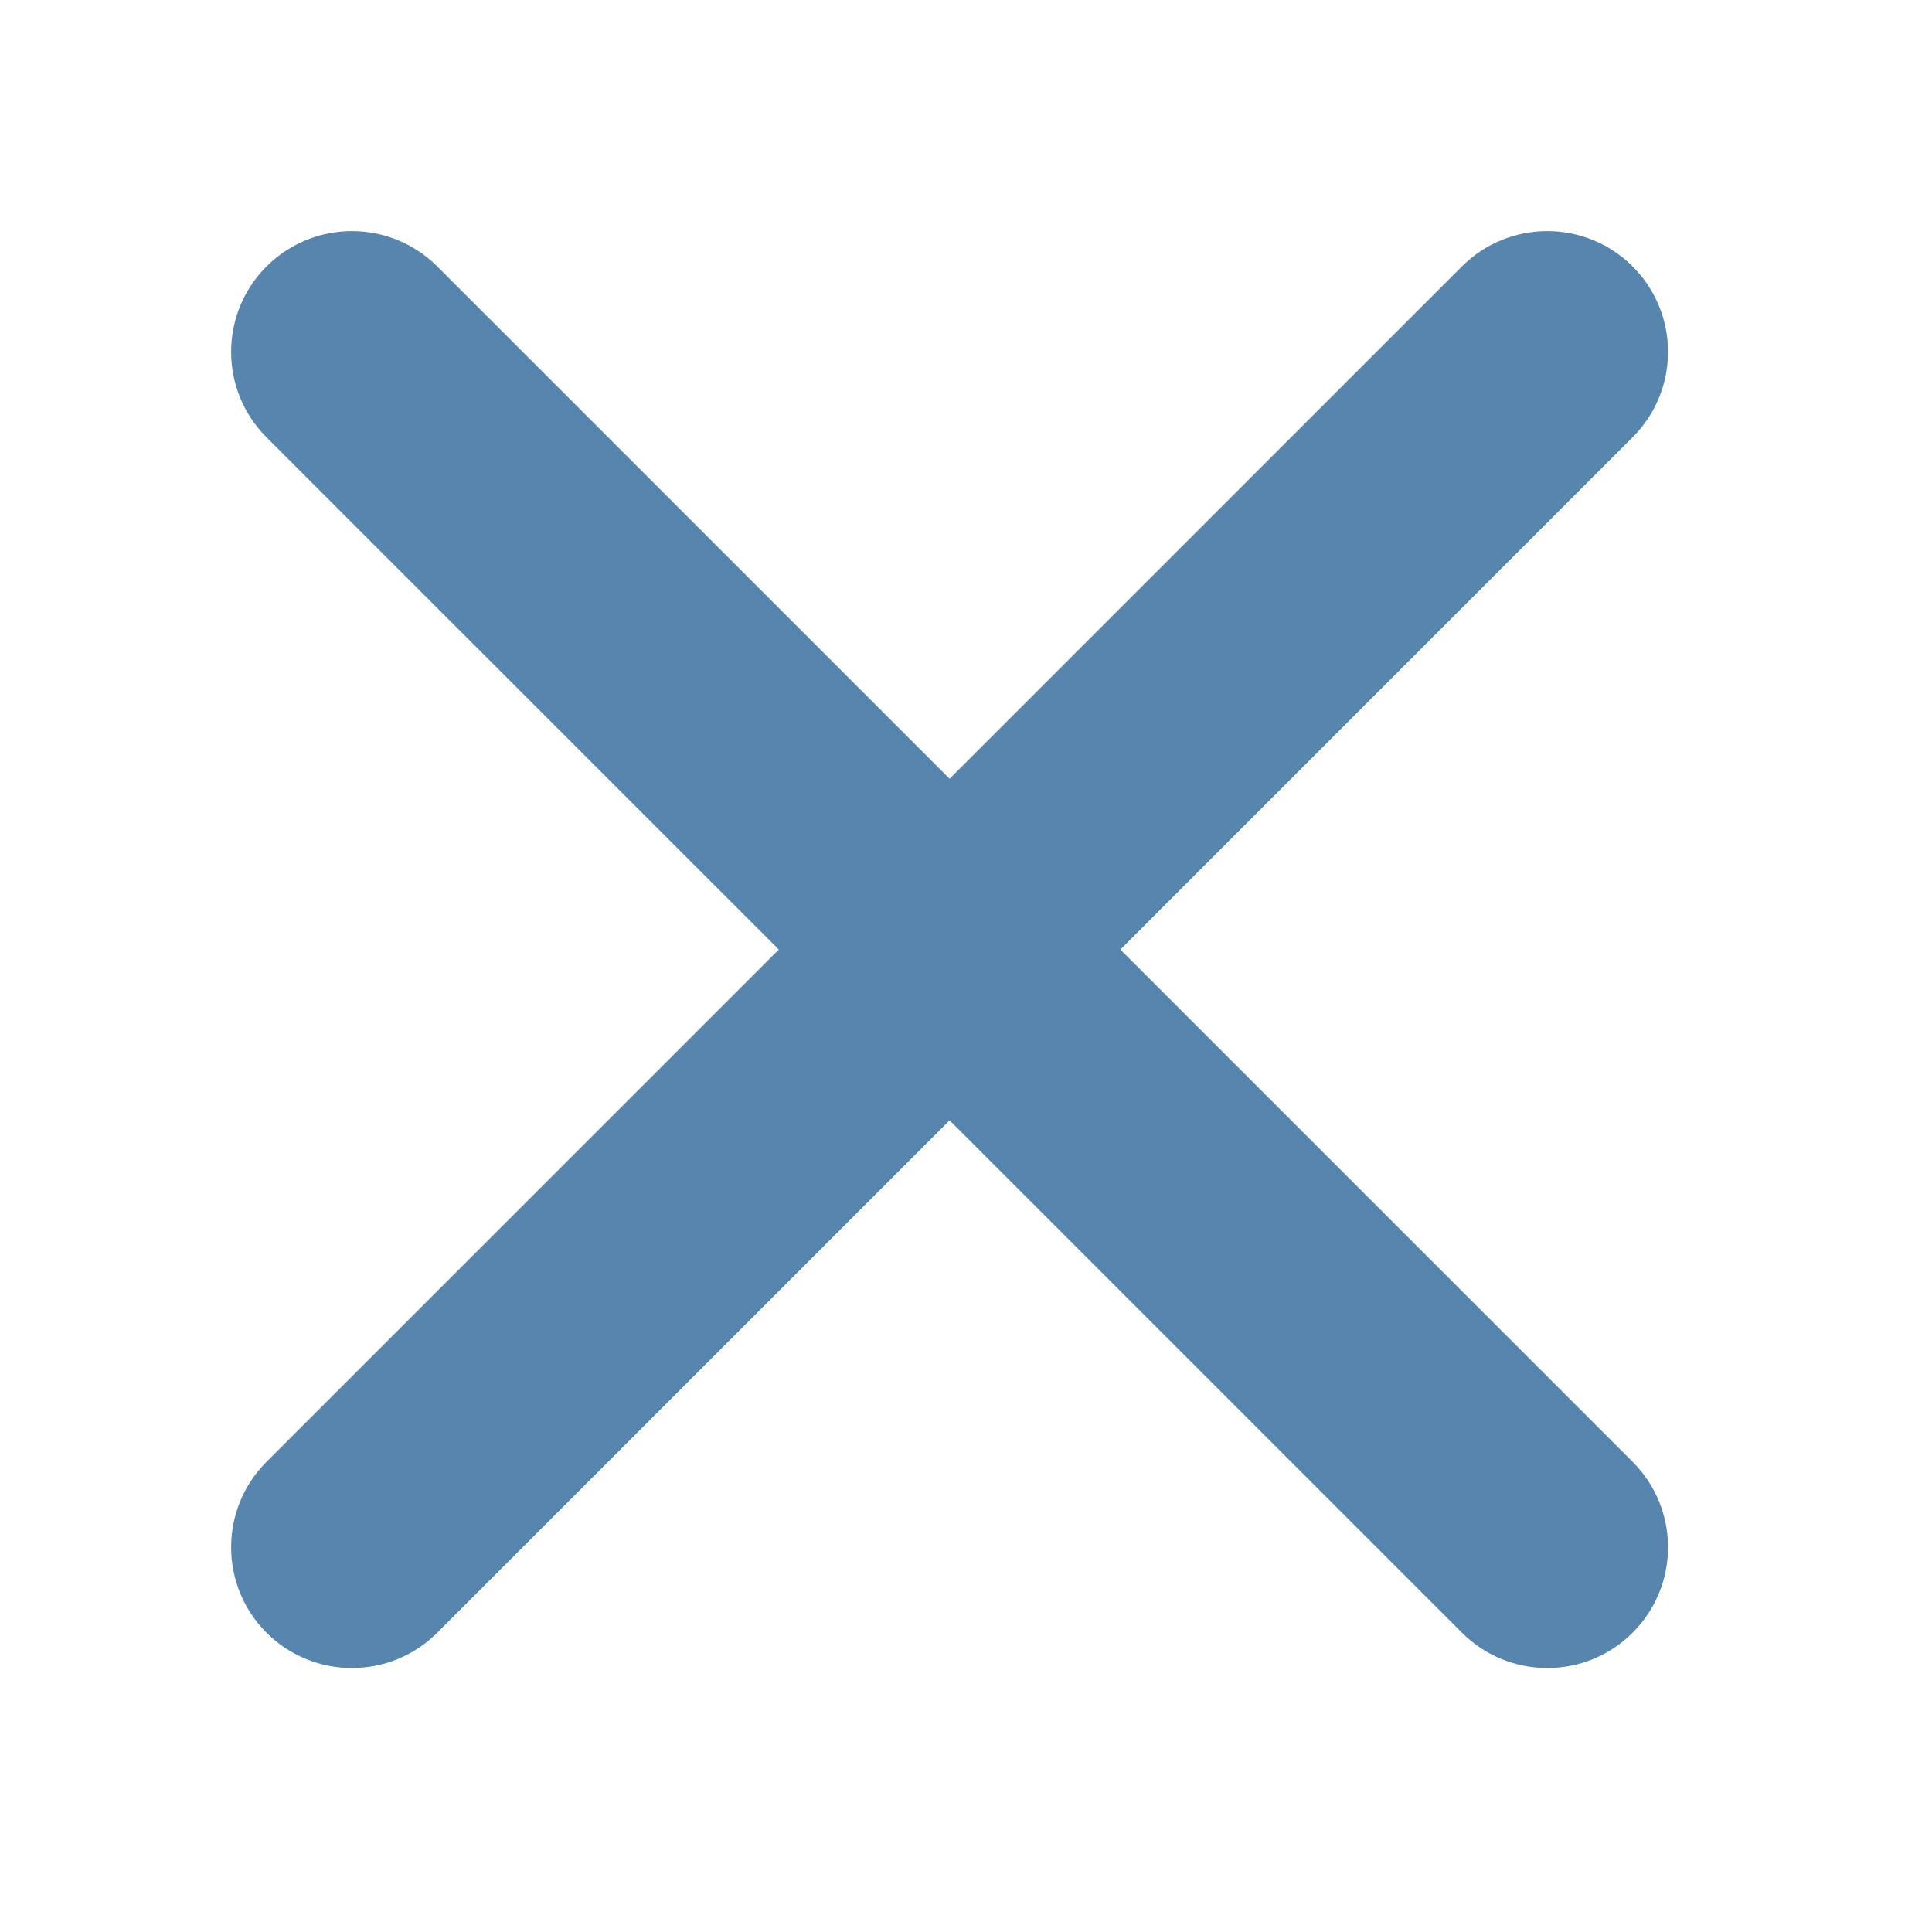 <svg width="32" height="32" viewBox="0 0 32 32" fill="none" xmlns="http://www.w3.org/2000/svg">
<path d="M24.213 27.041L4.414 7.243C3.633 6.462 3.633 5.195 4.414 4.414C5.195 3.633 6.462 3.633 7.243 4.414L27.042 24.213C27.823 24.994 27.823 26.261 27.042 27.042C26.261 27.823 24.994 27.823 24.213 27.041Z" fill="#5785AD"/>
<path d="M27.041 7.243L7.243 27.042C6.462 27.823 5.195 27.823 4.414 27.042C3.633 26.261 3.633 24.994 4.414 24.213L24.213 4.414C24.994 3.633 26.261 3.633 27.042 4.414C27.823 5.195 27.823 6.462 27.041 7.243Z" fill="#5785AD"/>
</svg>
